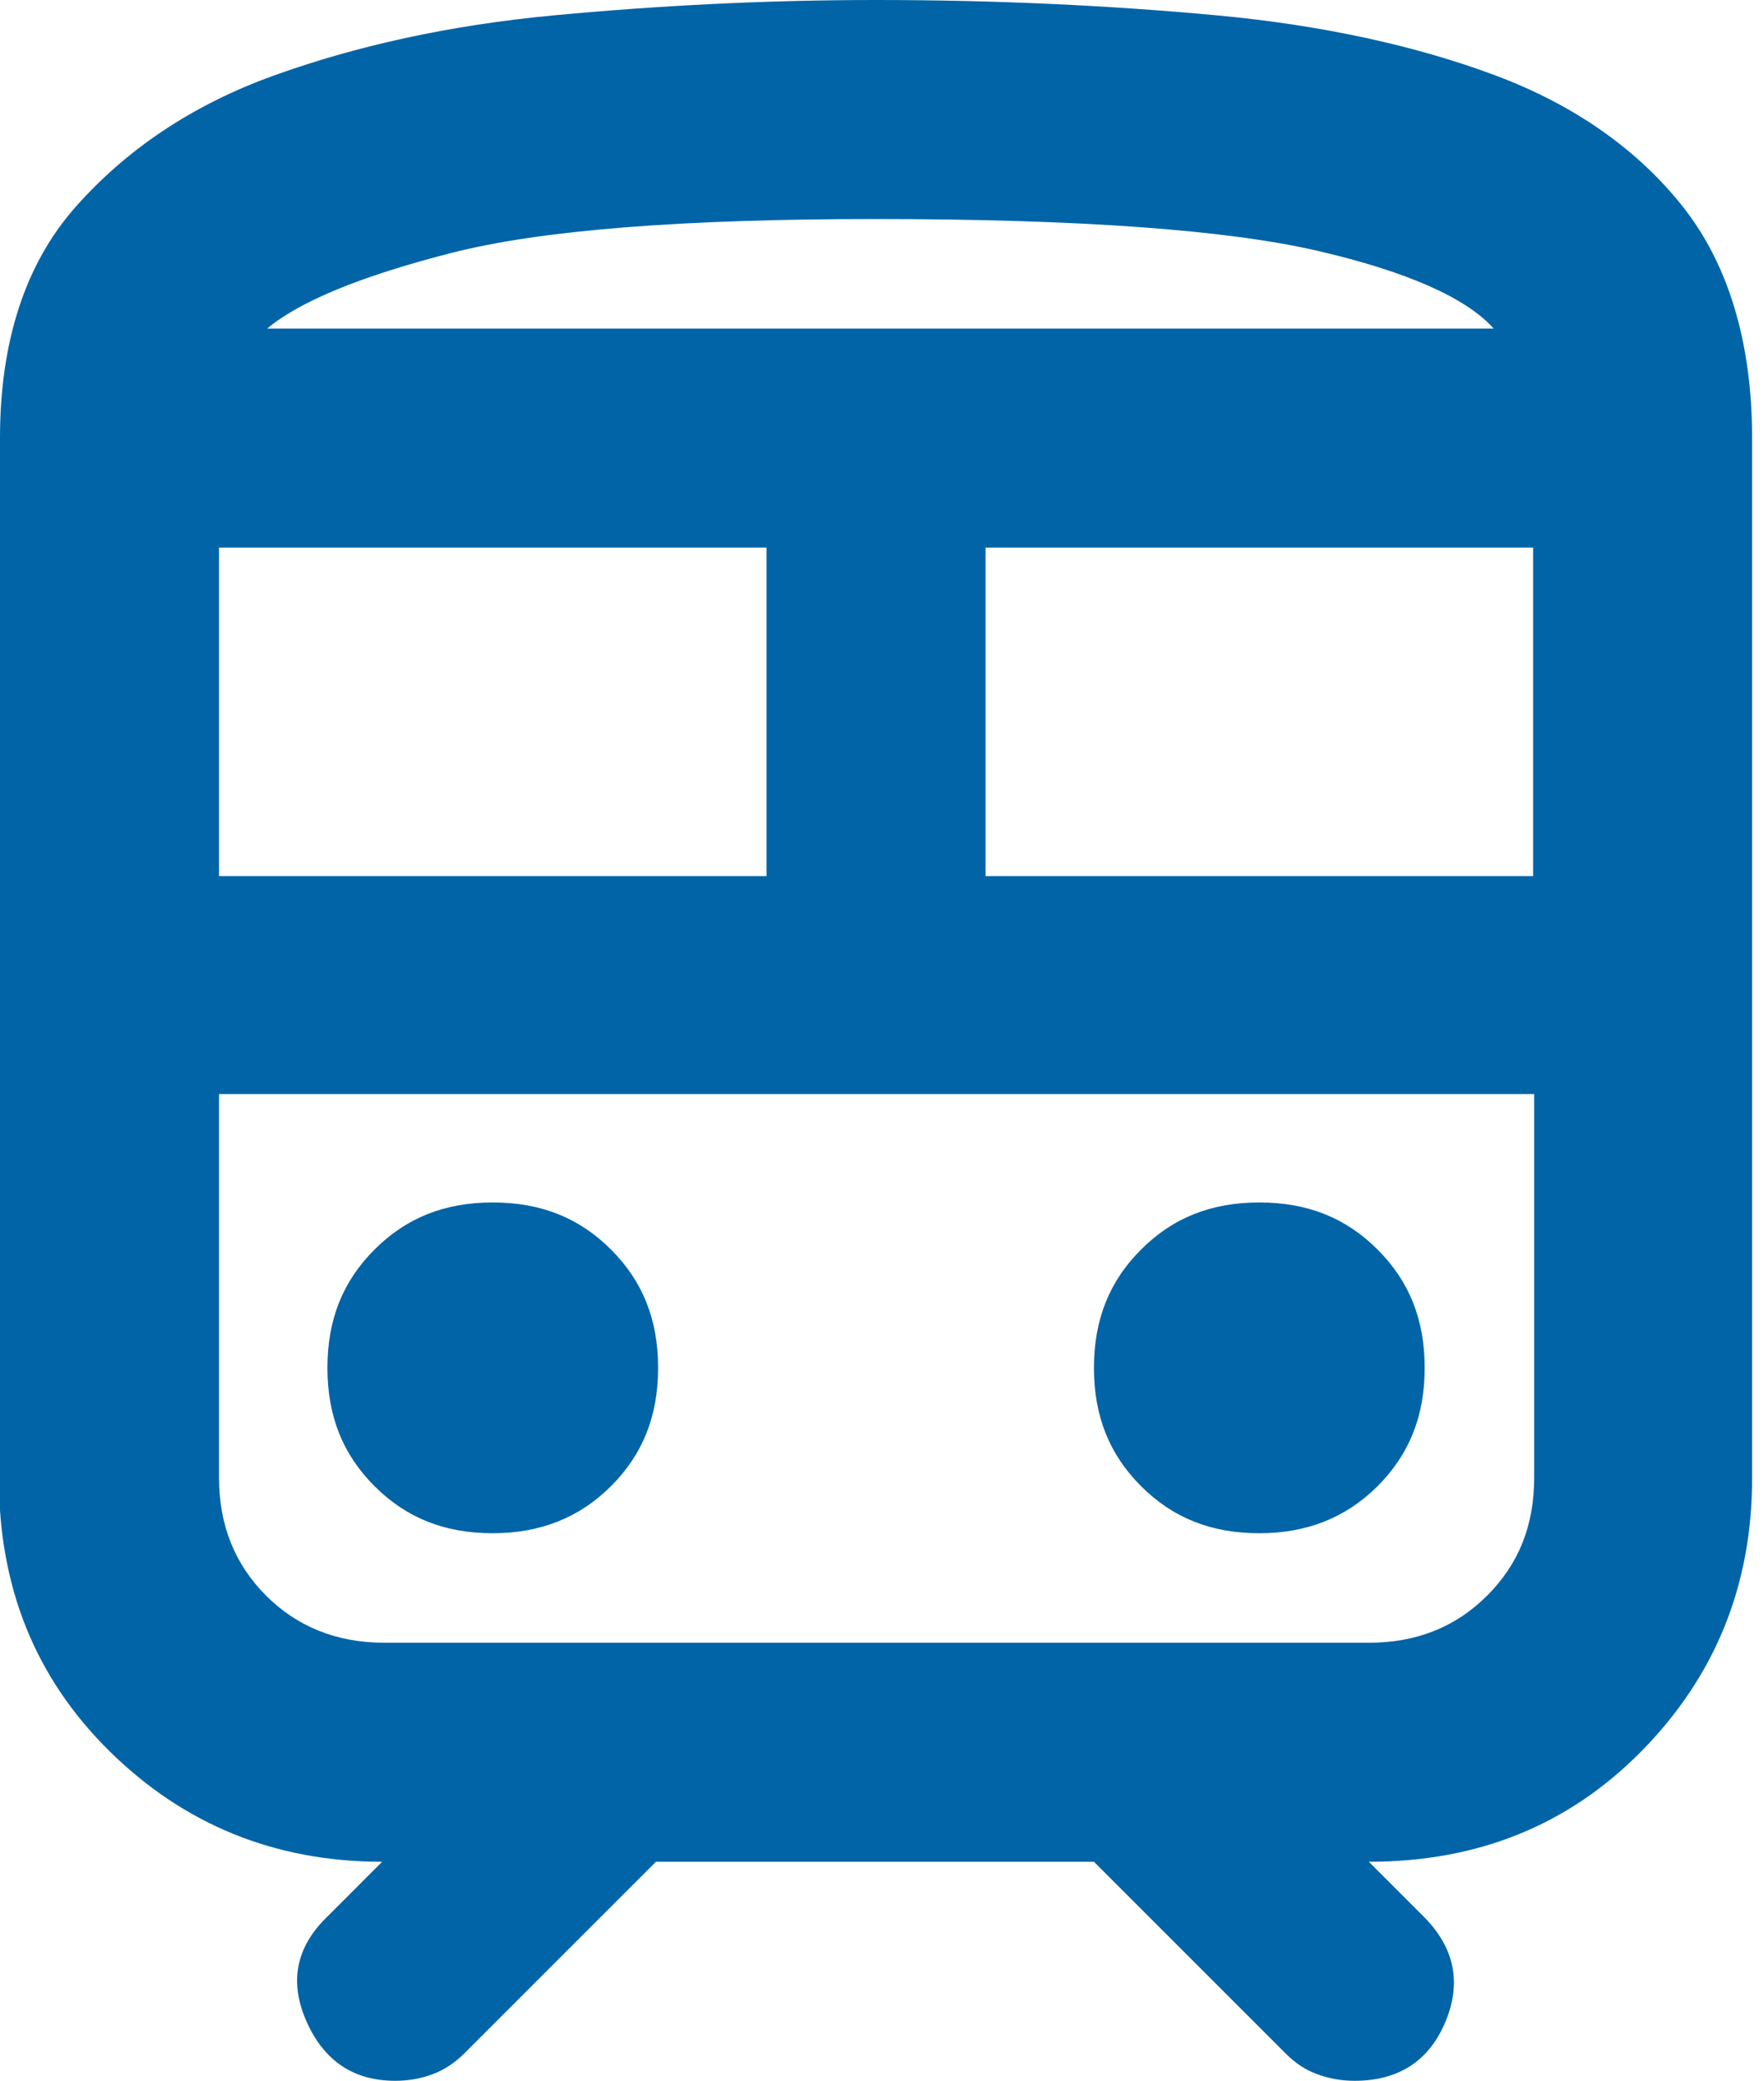 <svg xmlns="http://www.w3.org/2000/svg" width="39" height="46" viewBox="0 0 39 46" fill="none"><g clip-path="url(#clip0_3_492)"><path d="M-0 32.684V9.684C-0 7.554 0.557 5.835 1.67 4.576C2.784 3.317 4.237 2.324 6.052 1.671C7.868 1.017 9.926 0.557 12.25 0.339C14.575 0.121 16.947 0 19.368 0C22.031 0 24.549 0.121 26.898 0.339C29.246 0.557 31.328 1.017 33.071 1.671C34.815 2.324 36.219 3.317 37.211 4.576C38.204 5.835 38.737 7.554 38.737 9.684V32.684C38.737 35.057 37.913 37.066 36.291 38.713C34.669 40.359 32.66 41.158 30.263 41.158L31.474 42.368C32.151 43.046 32.321 43.821 31.958 44.693C31.595 45.564 30.917 46 29.948 46C29.658 46 29.391 45.952 29.125 45.855C28.859 45.758 28.641 45.613 28.423 45.395L24.186 41.158H14.502L10.265 45.395C10.071 45.588 9.829 45.758 9.563 45.855C9.297 45.952 9.03 46 8.74 46C7.82 46 7.166 45.564 6.779 44.693C6.391 43.821 6.537 43.046 7.239 42.368L8.449 41.158C6.077 41.158 4.067 40.335 2.421 38.713C0.775 37.09 -0.024 35.081 -0.024 32.684H-0ZM19.368 4.842C15.083 4.842 11.96 5.084 9.975 5.593C7.989 6.101 6.633 6.658 5.907 7.263H33.023C32.418 6.585 31.11 6.004 29.125 5.544C27.14 5.084 23.871 4.842 19.344 4.842H19.368ZM4.842 19.368H16.947V12.105H4.842V19.368ZM30.263 24.21H4.842H33.895H30.263ZM21.789 19.368H33.895V12.105H21.789V19.368ZM10.895 33.895C11.936 33.895 12.807 33.556 13.509 32.854C14.211 32.152 14.55 31.304 14.55 30.239C14.55 29.174 14.211 28.326 13.509 27.624C12.807 26.922 11.96 26.583 10.895 26.583C9.829 26.583 8.982 26.922 8.28 27.624C7.578 28.326 7.239 29.174 7.239 30.239C7.239 31.304 7.578 32.152 8.28 32.854C8.982 33.556 9.829 33.895 10.895 33.895ZM27.842 33.895C28.883 33.895 29.755 33.556 30.457 32.854C31.159 32.152 31.498 31.304 31.498 30.239C31.498 29.174 31.159 28.326 30.457 27.624C29.755 26.922 28.907 26.583 27.842 26.583C26.777 26.583 25.929 26.922 25.227 27.624C24.525 28.326 24.186 29.174 24.186 30.239C24.186 31.304 24.525 32.152 25.227 32.854C25.929 33.556 26.777 33.895 27.842 33.895ZM8.473 36.316H30.263C31.304 36.316 32.176 35.977 32.878 35.275C33.58 34.573 33.919 33.725 33.919 32.66V24.186H4.842V32.66C4.842 33.701 5.181 34.573 5.883 35.275C6.561 35.953 7.432 36.316 8.498 36.316H8.473ZM19.368 7.263H33.047H5.931H19.368Z" fill="#0064A7"></path></g><defs><clipPath id="clip0_3_492"><rect width="38.737" height="46" fill="white"></rect></clipPath></defs></svg>